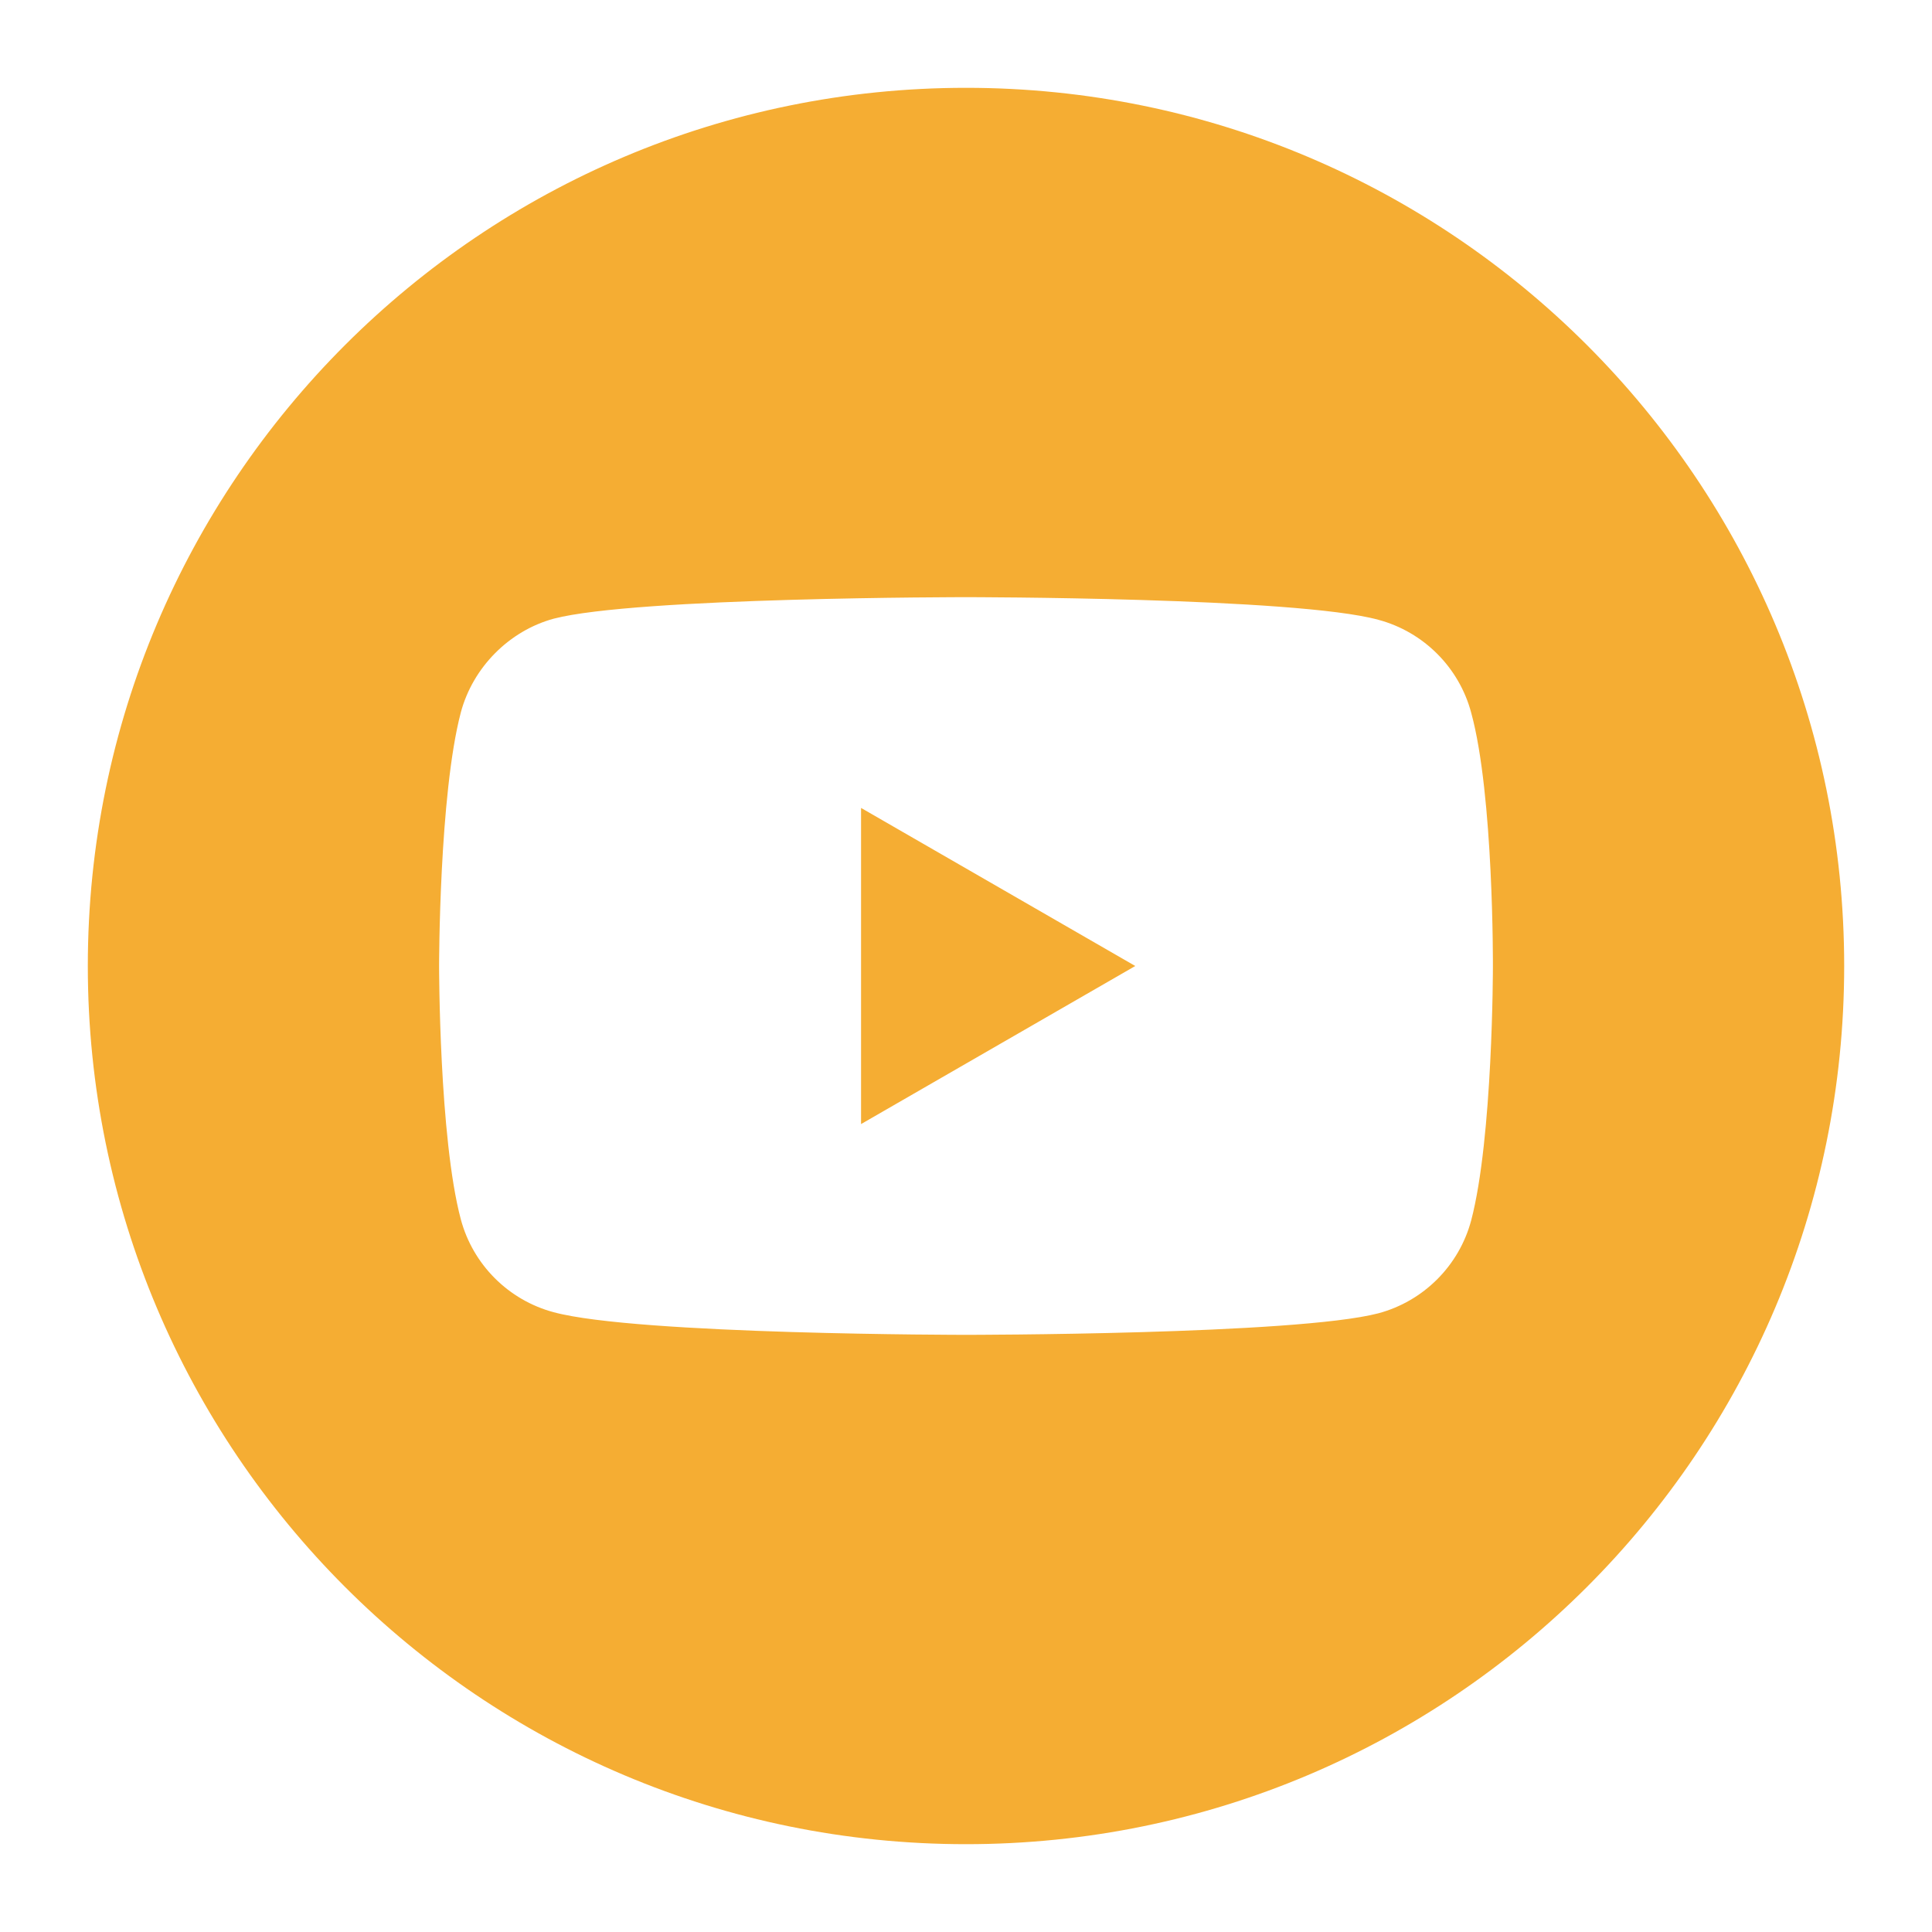 <?xml version="1.0" encoding="utf-8"?>
<!-- Generator: Adobe Illustrator 24.3.0, SVG Export Plug-In . SVG Version: 6.00 Build 0)  -->
<svg version="1.1" id="Ebene_1" xmlns="http://www.w3.org/2000/svg" xmlns:xlink="http://www.w3.org/1999/xlink" x="0px" y="0px"
	 viewBox="0 0 88 88" style="enable-background:new 0 0 88 88;" xml:space="preserve">
<style type="text/css">
	.st0{fill:#F5AD33;}
</style>
<g>
	<path class="st0" d="M44,4C21.91,4,4,21.91,4,44c0,22.09,17.91,40,40,40c22.09,0,40-17.91,40-40C84,21.91,66.09,4,44,4z M68,44.04
		c0,0,0,7.79-0.99,11.55c-0.55,2.06-2.17,3.68-4.23,4.23C59.02,60.8,44,60.8,44,60.8s-14.98,0-18.78-1.03
		c-2.06-0.55-3.68-2.17-4.23-4.23C20,51.83,20,44,20,44s0-7.79,0.99-11.55c0.55-2.06,2.21-3.72,4.23-4.27
		C28.97,27.2,44,27.2,44,27.2s15.03,0,18.78,1.03c2.06,0.55,3.68,2.17,4.23,4.23C68.04,36.21,68,44.04,68,44.04z M39.22,36.8
		L51.71,44l-12.49,7.2V36.8z"/>
</g>
</svg>
